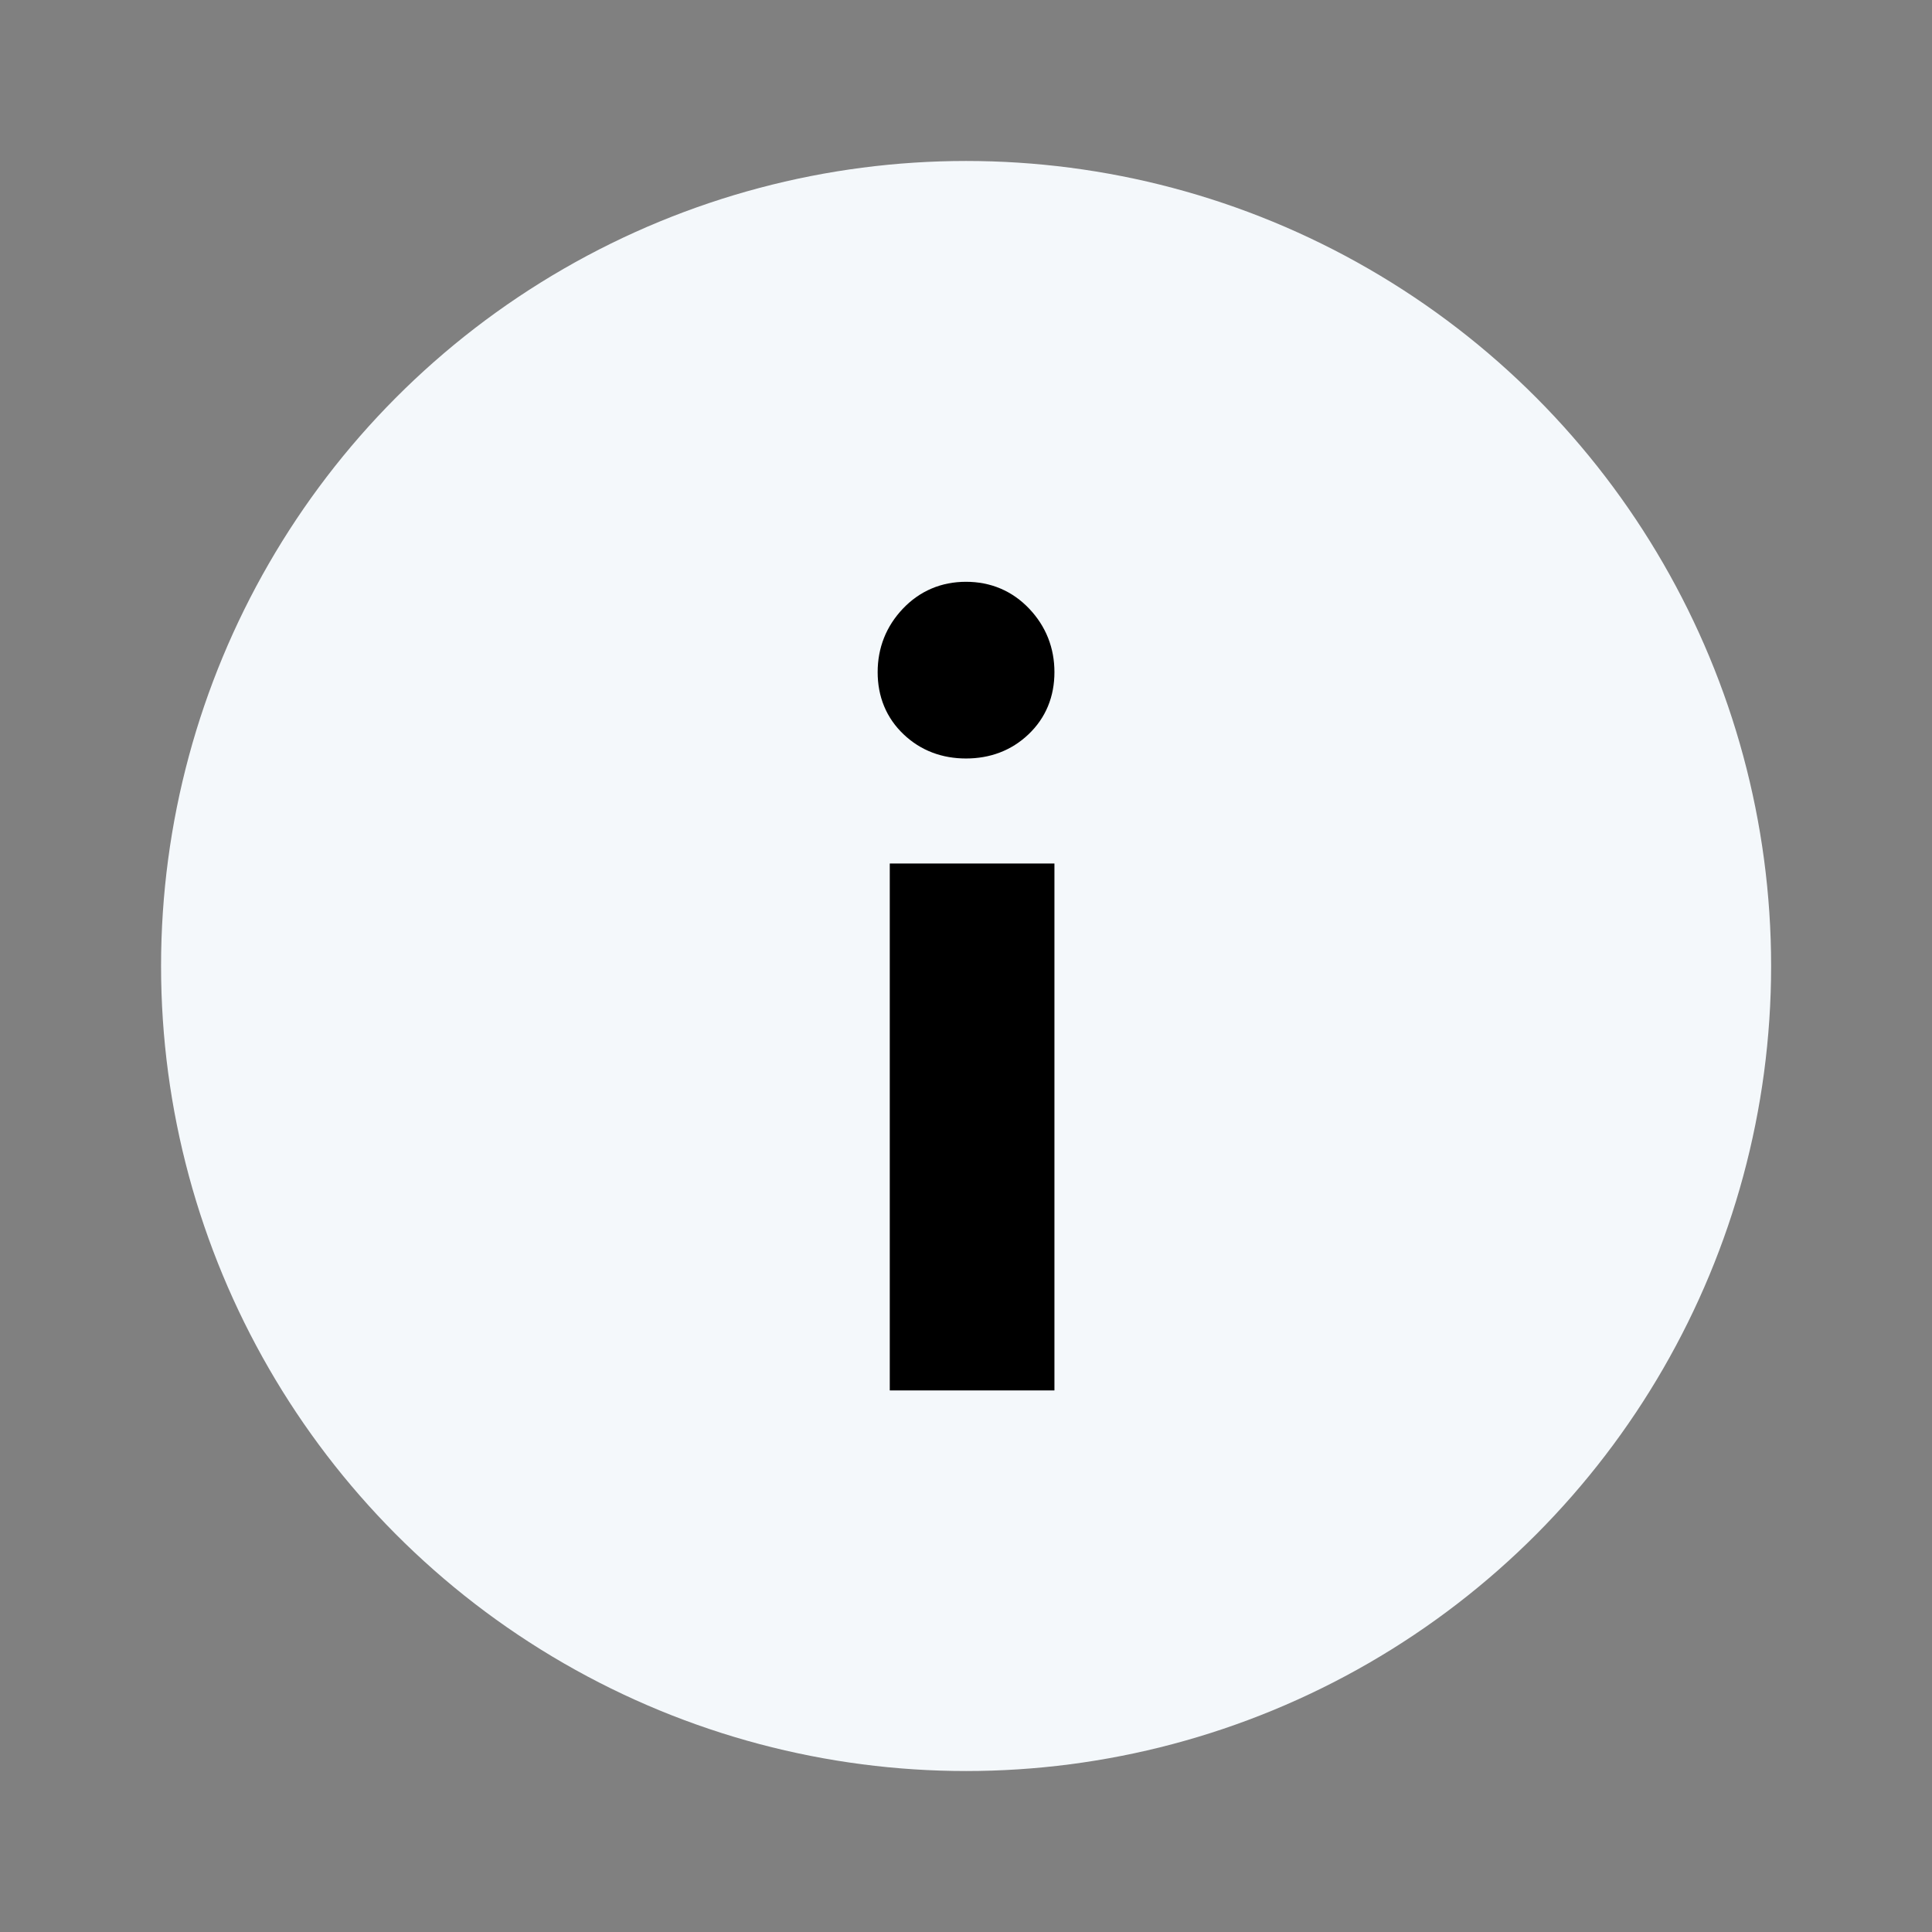 <?xml version="1.0" encoding="utf-8"?>
<svg xmlns="http://www.w3.org/2000/svg" width="22" height="22" viewBox="0 0 22 22" fill="none">
<rect x="0" y="0" width="22" height="22" fill="#808080" stroke="none"/>
<circle cx="11.001" cy="11" r="9.167" fill="#F4F8FB"/>
<path d="M11.757 15.583H10.382V10.083H11.757V15.583Z" fill="black"/>
<path d="M11.539 8.181C11.394 8.319 11.214 8.387 11 8.387C10.787 8.387 10.607 8.319 10.462 8.181C10.317 8.044 10.244 7.868 10.244 7.654C10.244 7.44 10.317 7.257 10.462 7.104C10.607 6.951 10.787 6.875 11 6.875C11.214 6.875 11.394 6.951 11.539 7.104C11.684 7.257 11.757 7.44 11.757 7.654C11.757 7.868 11.684 8.044 11.539 8.181Z" fill="black"/>
<path d="M11.757 15.583H10.382V10.083H11.757V15.583Z" stroke="black" stroke-width="0.5"/>
<path d="M11.539 8.181C11.394 8.319 11.214 8.387 11 8.387C10.787 8.387 10.607 8.319 10.462 8.181C10.317 8.044 10.244 7.868 10.244 7.654C10.244 7.44 10.317 7.257 10.462 7.104C10.607 6.951 10.787 6.875 11 6.875C11.214 6.875 11.394 6.951 11.539 7.104C11.684 7.257 11.757 7.44 11.757 7.654C11.757 7.868 11.684 8.044 11.539 8.181Z" stroke="black" stroke-width="0.5"/>
</svg>